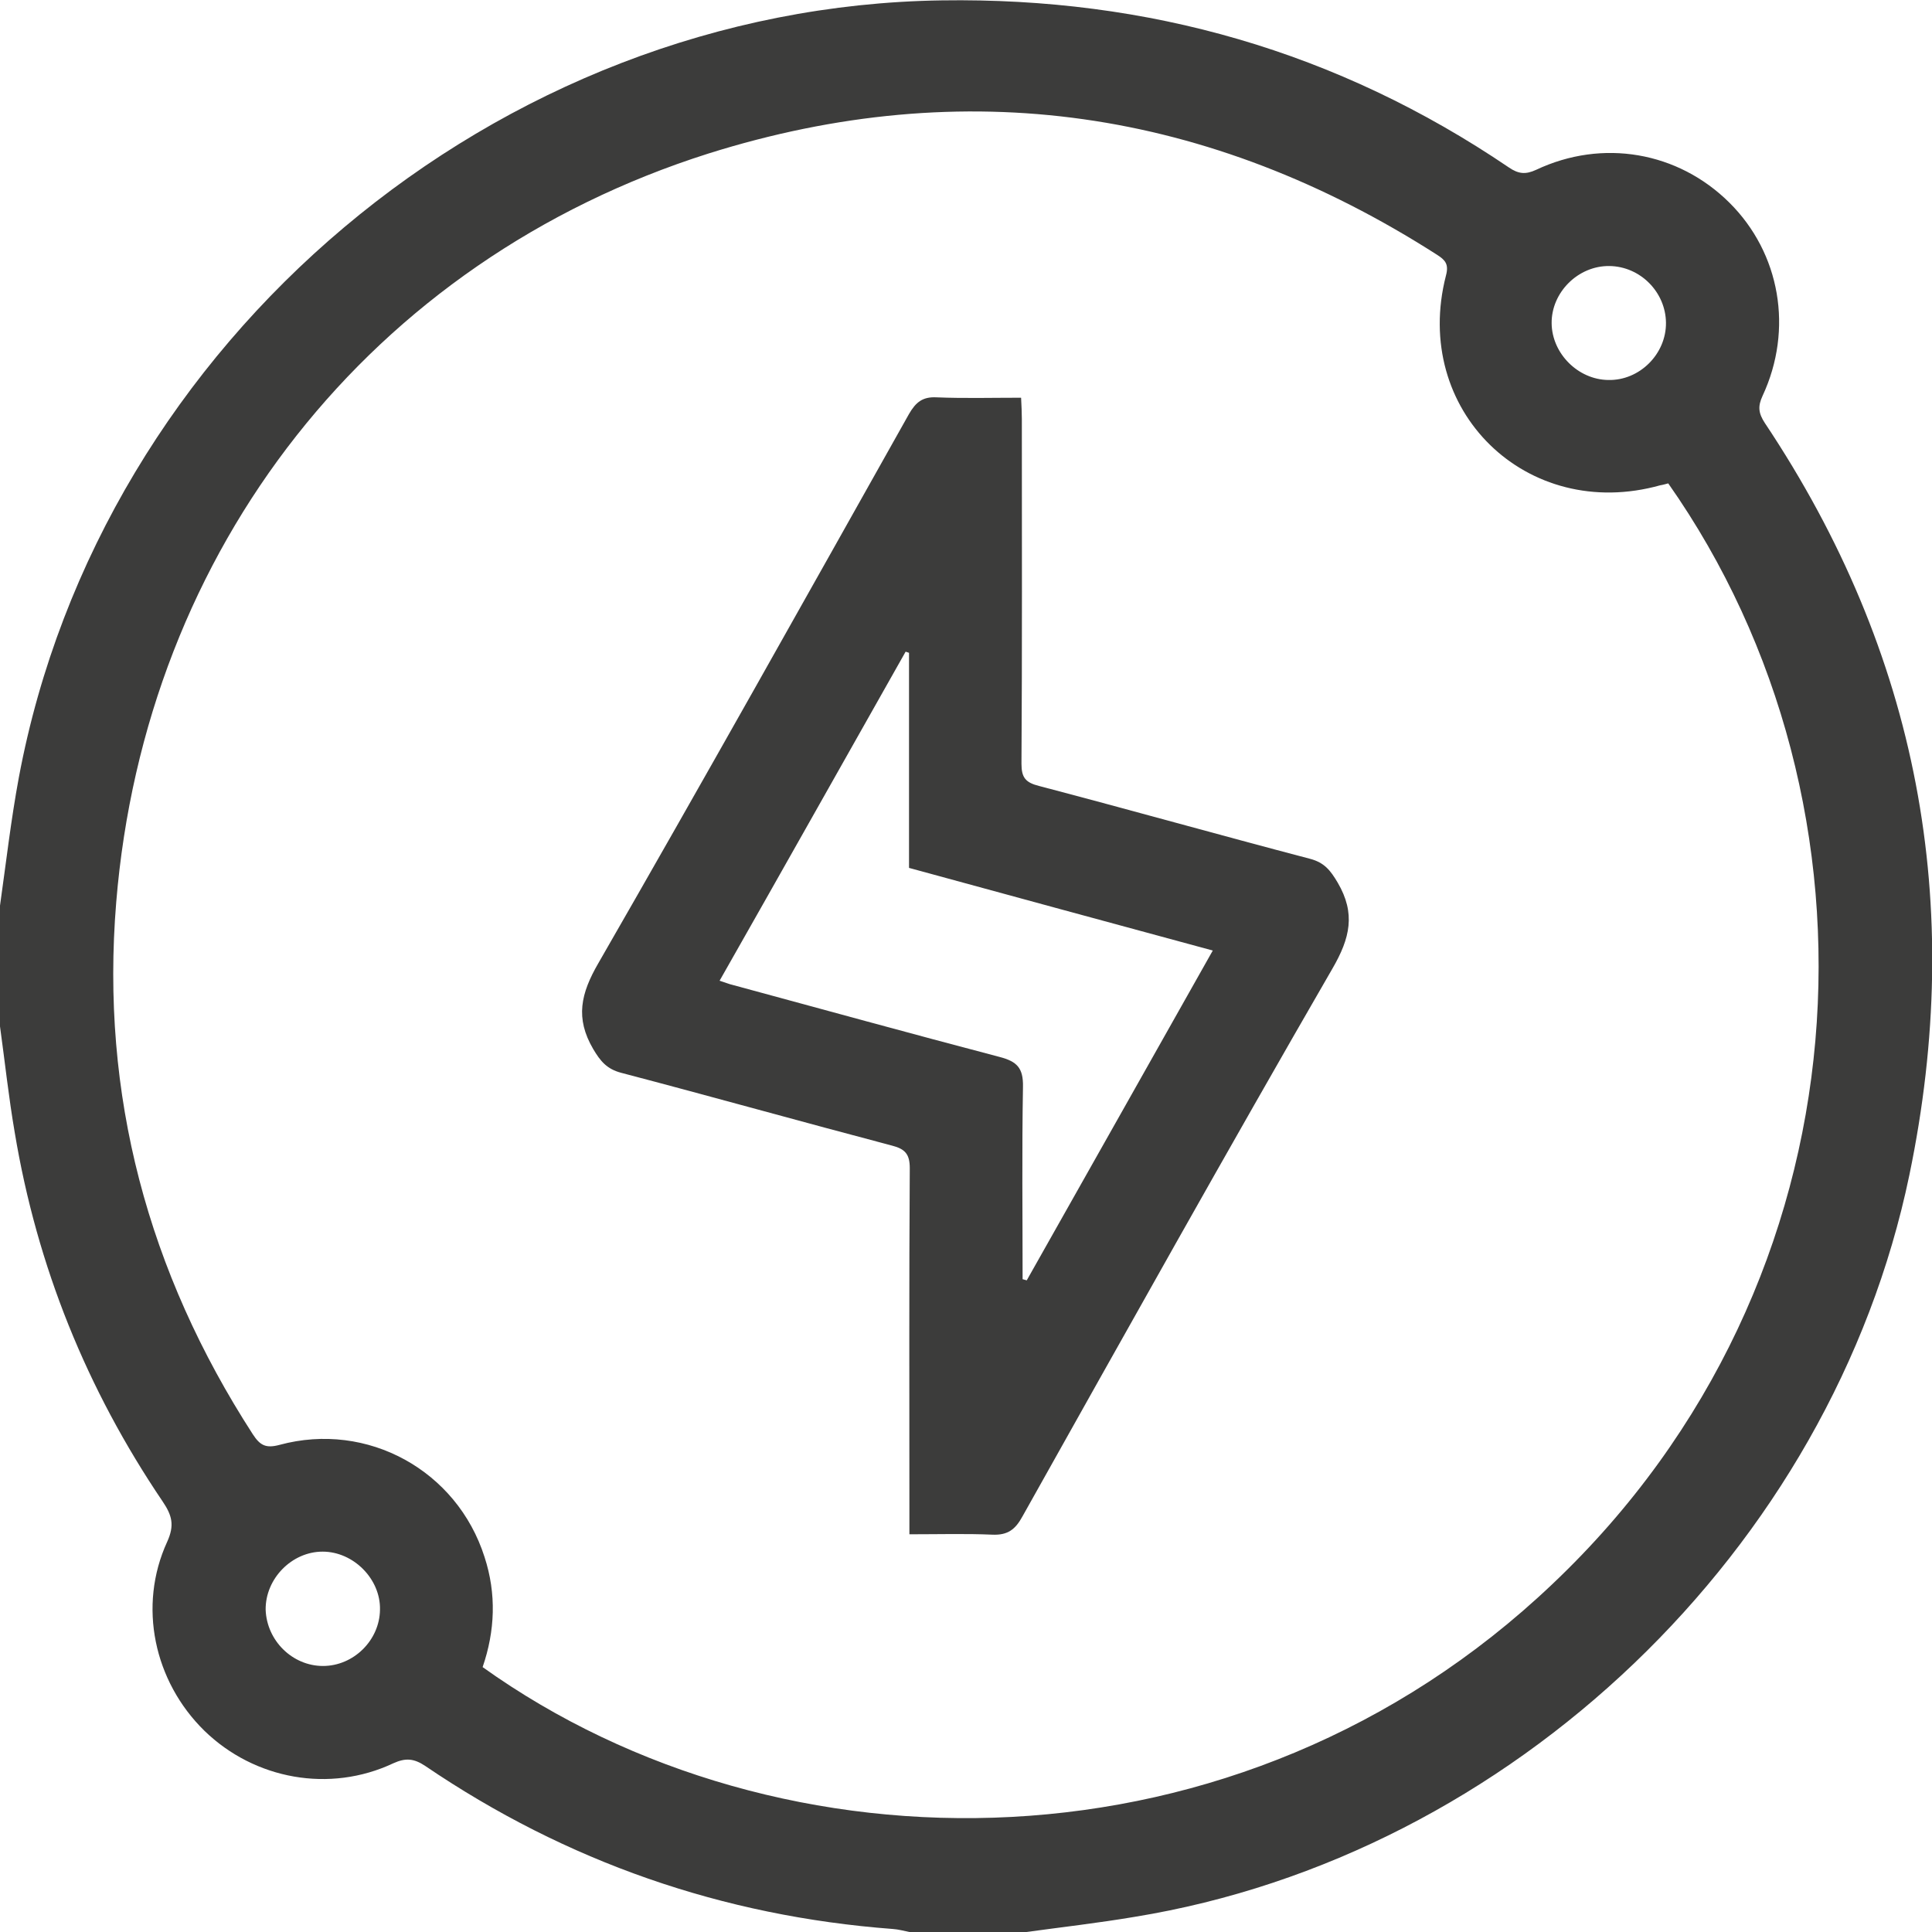 <?xml version="1.0" encoding="utf-8"?>
<!-- Generator: Adobe Illustrator 25.2.1, SVG Export Plug-In . SVG Version: 6.00 Build 0)  -->
<svg version="1.1" id="Layer_1" xmlns="http://www.w3.org/2000/svg" xmlns:xlink="http://www.w3.org/1999/xlink" x="0px" y="0px"
	 viewBox="0 0 512 512" style="enable-background:new 0 0 512 512;" xml:space="preserve">
<style type="text/css">
	.st0{fill:#3C3C3B;}
</style>
<g>
	<path class="st0" d="M272,512c-10.3,0-20.7,0-31,0c-1.5-0.3-2.9-0.7-4.4-0.8c-45.1-3.4-86.5-17.8-123.9-43.2c-3-2-5.2-2.2-8.5-0.7
		c-16.8,7.9-36.7,4.3-50-8.6c-13.4-13.1-17.7-33.1-9.9-50.1c2-4.4,1.3-7-1.2-10.7C23,368.2,9.8,335.6,3.9,300.1
		C2.3,290.8,1.3,281.4,0,272c0-10.7,0-21.3,0-32c1.6-11.3,2.9-22.7,5-34C26.7,90.1,131.7,1.8,249.6,0.1
		c54.7-0.8,104.9,13.5,150.3,44.3c2.5,1.7,4.4,1.9,7.2,0.6c17.6-8.3,37.6-4.8,51.2,8.7c13.5,13.4,17,33.6,8.8,51.2
		c-1.3,2.8-1.1,4.6,0.6,7.2c40.7,61,53.2,127.6,38.3,199.3C485.4,410.6,400.5,491.8,300.6,508C291.1,509.6,281.5,510.7,272,512z
		 M442.1,128.1c-0.8,0.2-1.4,0.4-2.1,0.5c-35.4,9.9-66-19.9-56.8-55.6c0.8-3-0.2-4.1-2.4-5.5c-60.3-38.6-125.1-48.2-193.1-26.8
		C98.2,69.1,38.5,145.5,30.8,239.1c-4.2,51,8.4,98,36.2,141c1.9,2.9,3.4,3.8,7.1,2.8c23.3-6.3,47,6.8,54.3,29.7
		c3.2,9.8,2.8,19.6-0.5,29.2c78.9,56.4,200.6,56.8,283.5-22C496.3,339.4,502.1,213.5,442.1,128.1z M441.5,85.5
		c-0.1-8.1-6.8-14.9-15-15c-8.3-0.1-15.4,7-15.3,15.2c0.1,8,7,14.9,15,15C434.5,100.9,441.6,93.8,441.5,85.5z M85.6,441.5
		c8.1,0,15-6.8,15.1-14.9c0.2-8.1-7-15.4-15.2-15.4c-8.2,0-15.2,7.2-15.1,15.4C70.7,434.8,77.5,441.5,85.6,441.5z"/>
	<path class="st0" d="M241,406.6c0-2.5,0-4.3,0-6.1c0-30.3-0.1-60.6,0.1-90.9c0-3.7-1.2-5.1-4.7-6c-23.9-6.3-47.8-13-71.8-19.3
		c-3.8-1-5.5-3.1-7.4-6.3c-4.8-8.2-3.3-14.7,1.4-22.8c27.8-48.3,55-96.9,82.3-145.5c1.8-3.1,3.6-4.6,7.3-4.4
		c7.3,0.3,14.6,0.1,22.4,0.1c0.1,2.1,0.2,3.9,0.2,5.6c0,30.5,0.1,61-0.1,91.4c0,3.7,1.1,5,4.7,5.9c24,6.3,47.8,13,71.8,19.3
		c3.8,1,5.4,3.1,7.3,6.3c4.8,8.2,3.3,14.7-1.4,22.8c-27.8,48.1-54.9,96.6-82.1,145.1c-1.9,3.5-3.9,5.1-8.1,4.9
		C256,406.4,248.9,406.6,241,406.6z M271,339c0.4,0.1,0.7,0.2,1.1,0.3c16.4-29,32.7-58,49.3-87.4c-27.3-7.4-53.8-14.6-80.5-21.9
		c0-19.2,0-38.1,0-57c-0.3-0.1-0.6-0.2-0.9-0.3c-16.4,29-32.7,58-49.3,87.2c1.6,0.5,2.5,0.9,3.4,1.1c23.6,6.4,47.2,12.9,70.8,19.1
		c4.6,1.2,6.3,2.9,6.2,7.9C270.8,305,271,322,271,339z"/>
</g>
</svg>
